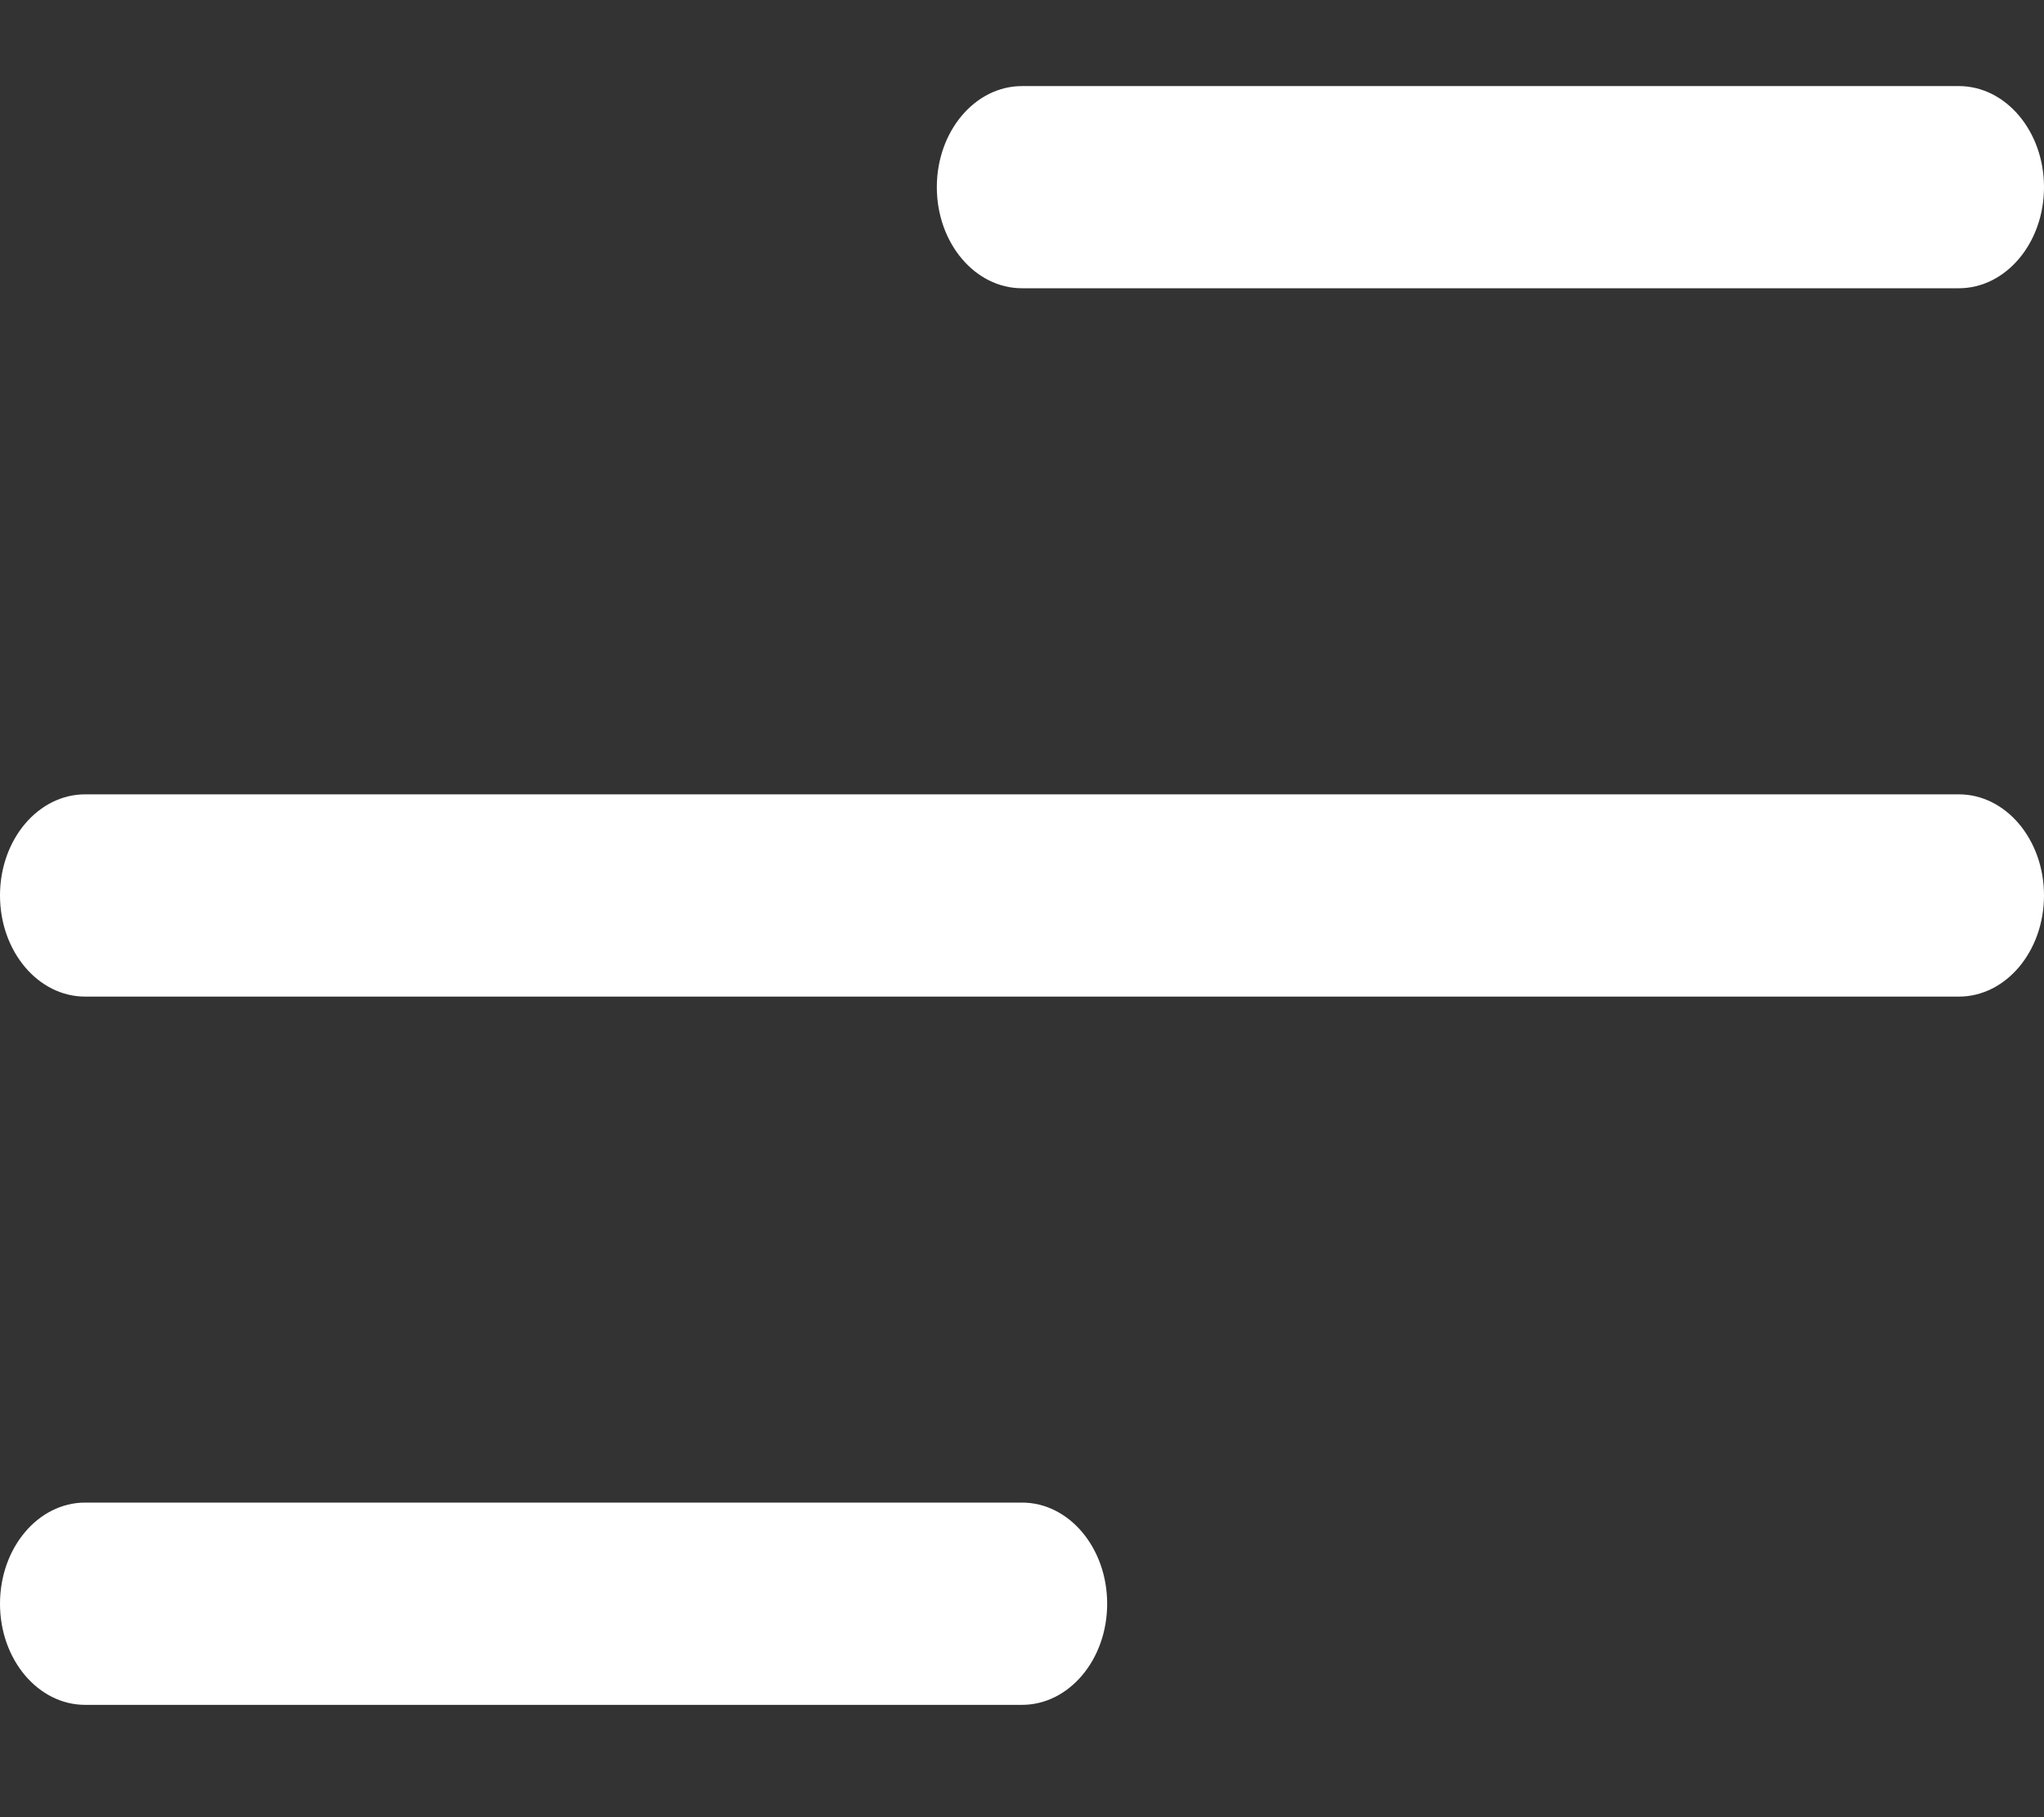 <?xml version="1.0" encoding="UTF-8"?> <svg xmlns="http://www.w3.org/2000/svg" width="18" height="16" viewBox="0 0 18 16" fill="none"><rect x="0" y="0" width="18" height="16" fill="#333333" stroke="none"/> <path d="M17.25 8.775H0.75C0.336 8.775 0 8.377 0 7.884C0 7.392 0.336 6.994 0.75 6.994H17.25C17.664 6.994 18 7.392 18 7.884C18 8.377 17.664 8.775 17.25 8.775Z" fill="white"></path> <path d="M17.25 2.538H9C8.586 2.538 8.25 2.14 8.25 1.648C8.25 1.156 8.586 0.758 9 0.758H17.25C17.664 0.758 18 1.156 18 1.648C18 2.14 17.664 2.538 17.25 2.538Z" fill="white"></path> <path d="M9 15.011H0.75C0.336 15.011 0 14.613 0 14.121C0 13.628 0.336 13.23 0.75 13.23H9C9.414 13.23 9.75 13.628 9.75 14.121C9.75 14.613 9.414 15.011 9 15.011Z" fill="white"></path> </svg> 